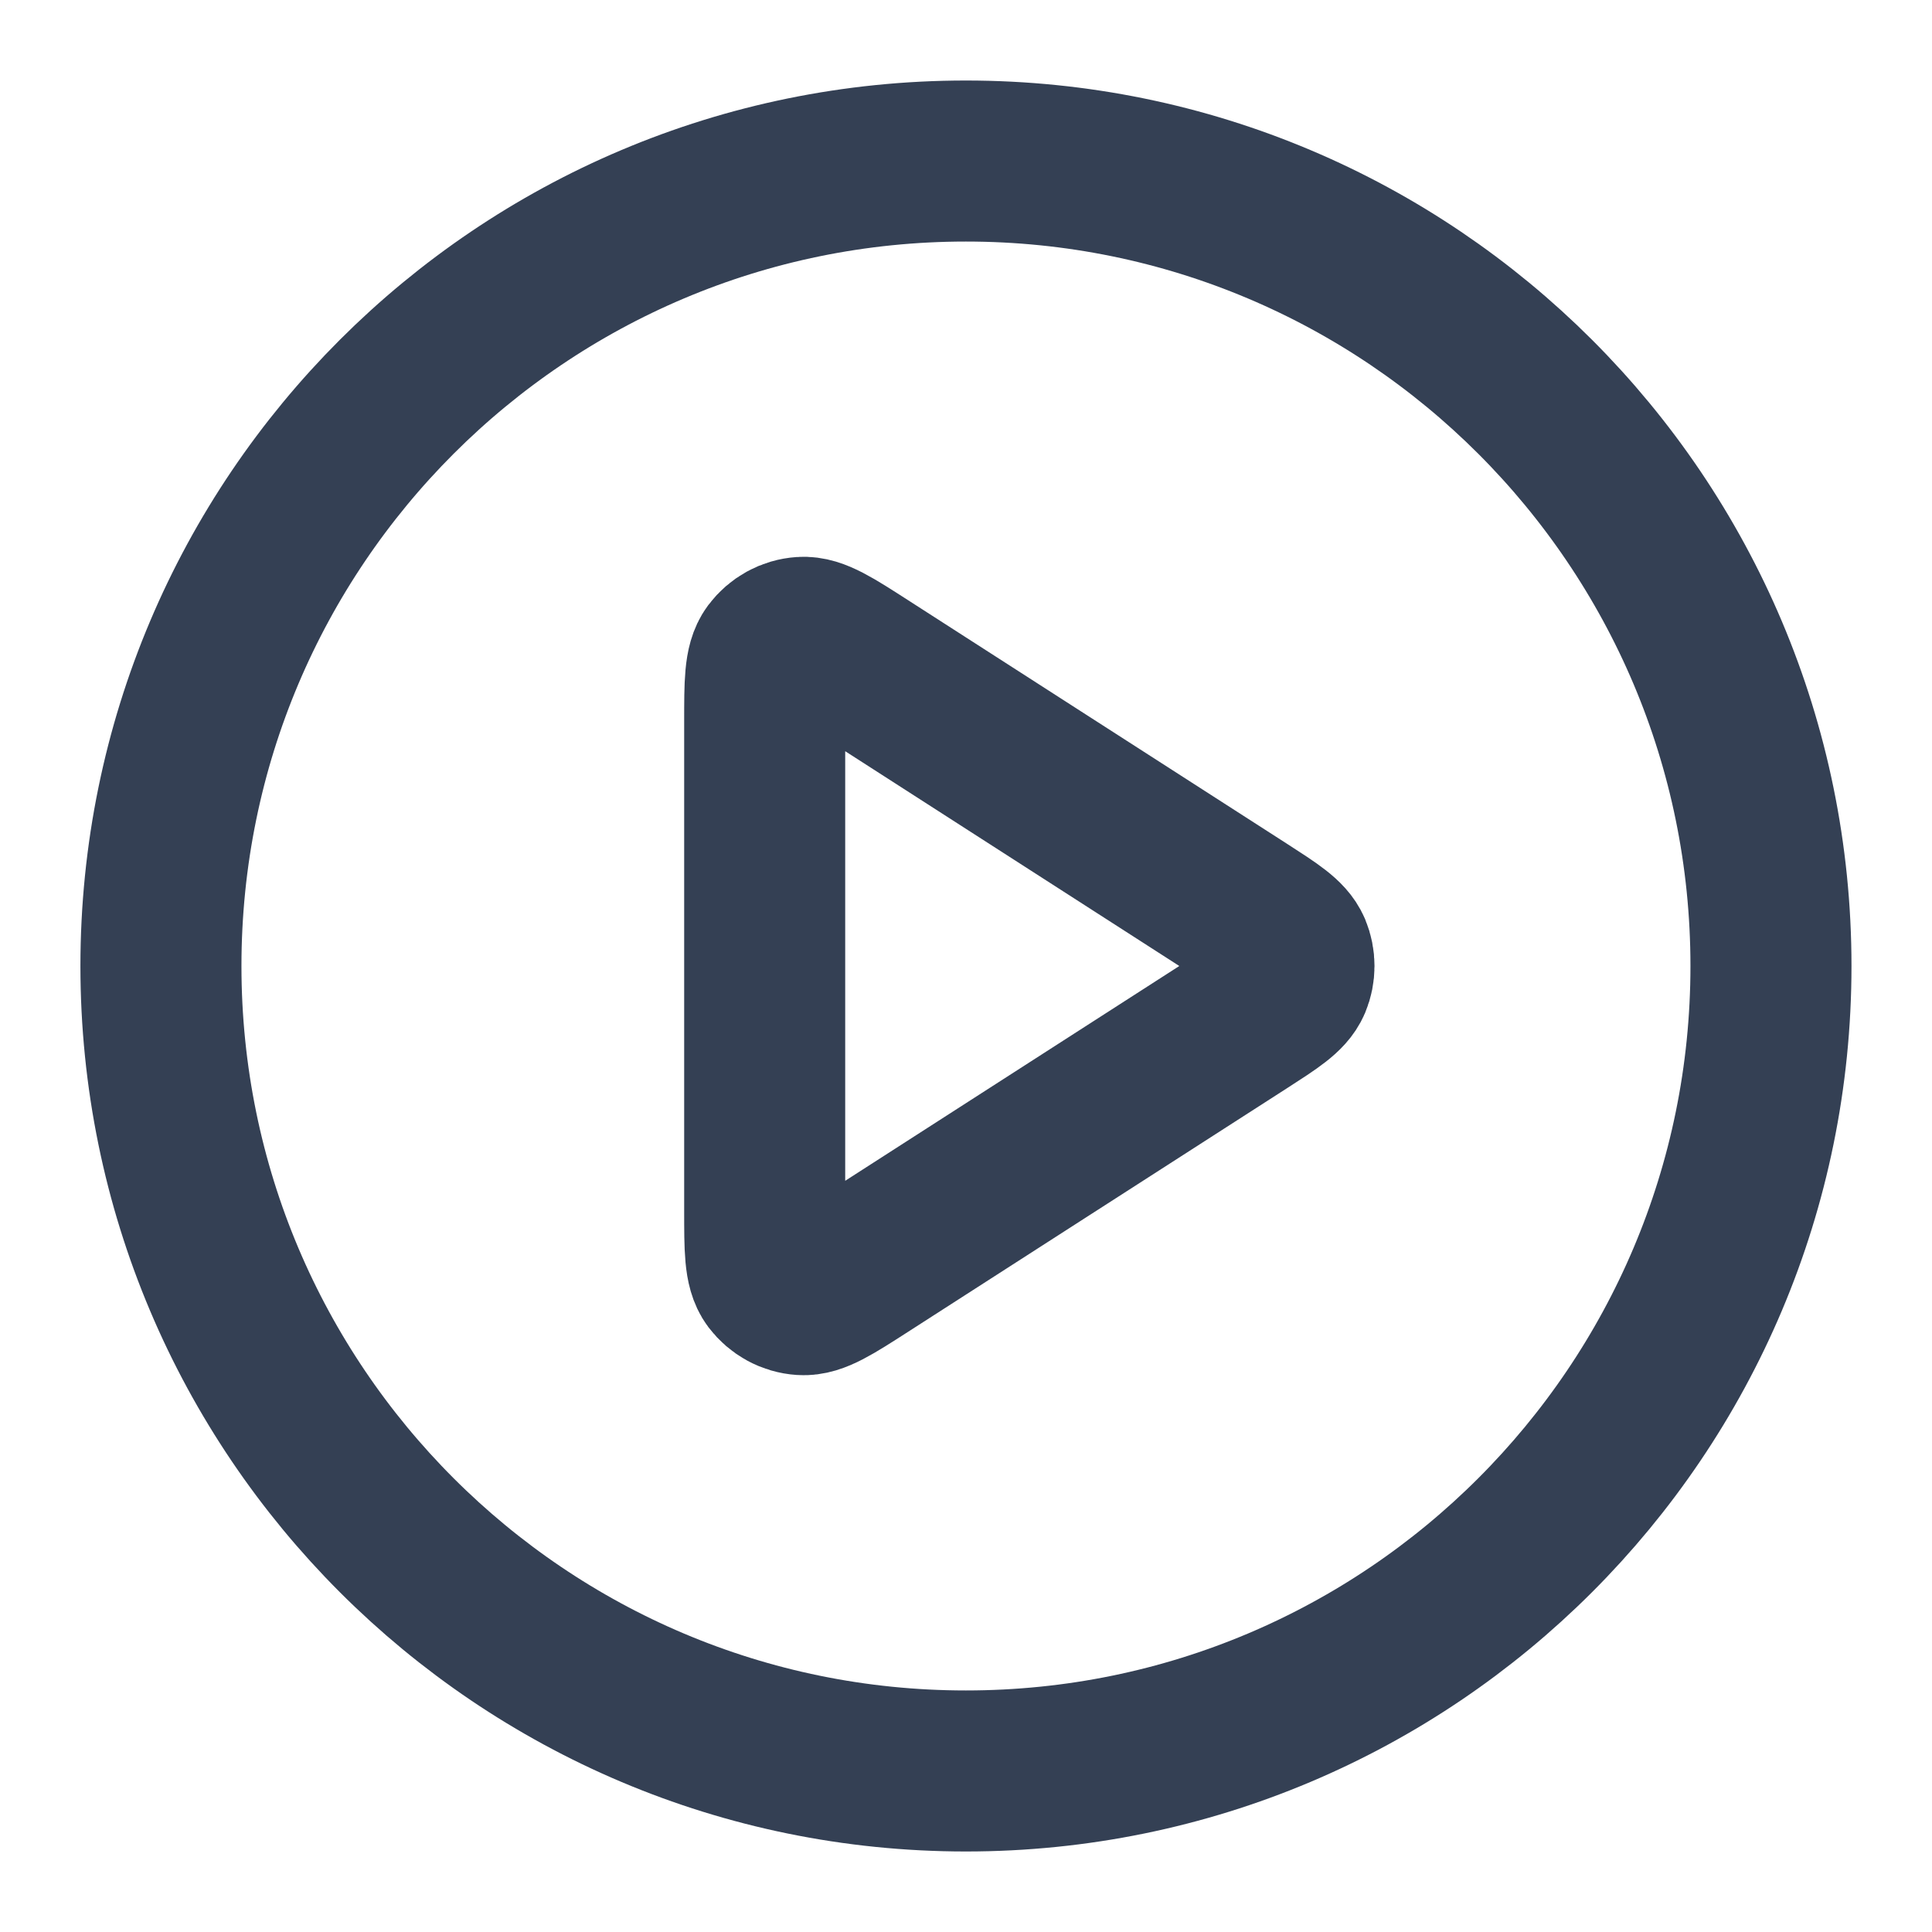 <svg width="20" height="20" viewBox="0 0 20 20" fill="none" xmlns="http://www.w3.org/2000/svg">
<g clip-path="url(#clip0_301_417756)">
<path d="M9.999 18.333C14.602 18.333 18.333 14.602 18.333 10C18.333 5.398 14.602 1.667 9.999 1.667C5.397 1.667 1.666 5.398 1.666 10C1.666 14.602 5.397 18.333 9.999 18.333Z" stroke="#344054" stroke-width="1.667" stroke-linecap="round" stroke-linejoin="round"/>
<path d="M7.916 7.471C7.916 7.073 7.916 6.875 7.999 6.764C8.072 6.667 8.182 6.606 8.303 6.598C8.441 6.588 8.609 6.695 8.943 6.91L12.877 9.439C13.167 9.626 13.312 9.719 13.363 9.838C13.406 9.942 13.406 10.059 13.363 10.162C13.312 10.281 13.167 10.374 12.877 10.561L8.943 13.09C8.609 13.305 8.441 13.412 8.303 13.402C8.182 13.394 8.072 13.333 7.999 13.237C7.916 13.126 7.916 12.927 7.916 12.529V7.471Z" stroke="#344054" stroke-width="1.667" stroke-linecap="round" stroke-linejoin="round"/>
</g>
<defs>
<clipPath id="clip0_301_417756">
<rect width="20" height="20" fill="white"/>
</clipPath>
</defs>
</svg>
